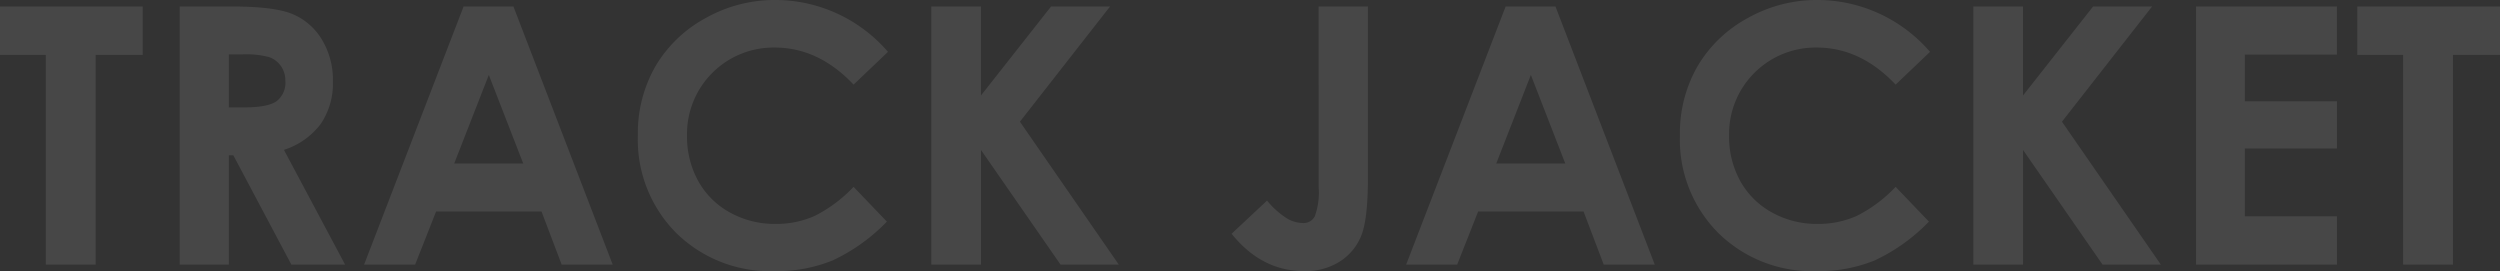 <svg xmlns="http://www.w3.org/2000/svg" width="347.803" height="37.72" viewBox="0 0 347.803 37.72">
  <rect x="0" y="0" width="347.803" height="37.72" fill="#333333" stroke="none"/>
  <path id="パス_193" data-name="パス 193" d="M11.086,14.087H30.935v6.738H24.392V50H17.458V20.825H11.086Zm25,0h7.243q5.95,0,8.474,1.062a8.684,8.684,0,0,1,4.06,3.528A10.808,10.808,0,0,1,57.4,24.512a9.942,9.942,0,0,1-1.7,5.92,10.3,10.3,0,0,1-5.114,3.6L59.1,50H51.624L43.548,34.79h-.626V50H36.086Zm6.836,14.038h2.142q3.261,0,4.49-.857a3.218,3.218,0,0,0,1.229-2.841,3.477,3.477,0,0,0-.608-2.045,3.374,3.374,0,0,0-1.631-1.249,12.364,12.364,0,0,0-3.748-.38H42.922Zm32.66-14.038h6.933L96.328,50h-7.1l-2.81-7.4H71.76L68.838,50h-7.1Zm3.509,9.521L74.273,35.938h9.608Zm55.53-3.21-4.781,4.558Q124.962,19.8,118.864,19.8a12.029,12.029,0,0,0-12.2,12.195,12.824,12.824,0,0,0,1.561,6.378,11.19,11.19,0,0,0,4.415,4.375,12.818,12.818,0,0,0,6.342,1.588,13.07,13.07,0,0,0,5.439-1.112,19.5,19.5,0,0,0,5.415-4.044l4.634,4.836a25.443,25.443,0,0,1-7.52,5.386,20.524,20.524,0,0,1-8.081,1.5,18.6,18.6,0,0,1-13.708-5.31,18.383,18.383,0,0,1-5.334-13.611,18.629,18.629,0,0,1,2.429-9.546,18.063,18.063,0,0,1,6.958-6.714,19.622,19.622,0,0,1,9.753-2.539A20.7,20.7,0,0,1,134.622,20.4Zm6.03-6.311h6.909V26.468l9.749-12.381h8.208L152.978,30.115,166.738,50h-8.106L147.561,34.044V50h-6.909Zm53.882,0h6.86V37.915q0,5.688-.9,7.983a7.575,7.575,0,0,1-2.979,3.65,8.908,8.908,0,0,1-4.98,1.355q-5.933,0-10.107-5.2l4.932-4.614a11.719,11.719,0,0,0,2.783,2.49,4.584,4.584,0,0,0,2.222.635A1.767,1.767,0,0,0,194,43.286a9.7,9.7,0,0,0,.537-4.077Zm26.02,0h6.933L241.3,50h-7.1l-2.81-7.4H216.73L213.809,50h-7.1Zm3.509,9.521-4.818,12.329h9.608Zm55.53-3.21-4.781,4.558Q269.933,19.8,263.835,19.8a12.029,12.029,0,0,0-12.2,12.195,12.824,12.824,0,0,0,1.561,6.378,11.19,11.19,0,0,0,4.415,4.375,12.818,12.818,0,0,0,6.342,1.588,13.07,13.07,0,0,0,5.439-1.112,19.5,19.5,0,0,0,5.415-4.044l4.634,4.836a25.443,25.443,0,0,1-7.52,5.386,20.524,20.524,0,0,1-8.081,1.5,18.6,18.6,0,0,1-13.708-5.31A18.383,18.383,0,0,1,244.8,31.982a18.629,18.629,0,0,1,2.429-9.546,18.063,18.063,0,0,1,6.958-6.714,19.622,19.622,0,0,1,9.753-2.539A20.7,20.7,0,0,1,279.592,20.4Zm6.03-6.311h6.909V26.468l9.749-12.381h8.208L297.948,30.115,311.709,50H303.6L292.532,34.044V50h-6.909Zm30.981,0h19.6v6.689H323.391v6.494h12.817v6.567H323.391v9.448h12.817V50H316.6Zm22.437,0h19.849v6.738h-6.543V50h-6.934V20.825h-6.372Z" transform="translate(-11.086 -13.184)" fill="#fff" opacity="0.1"/>
</svg>

